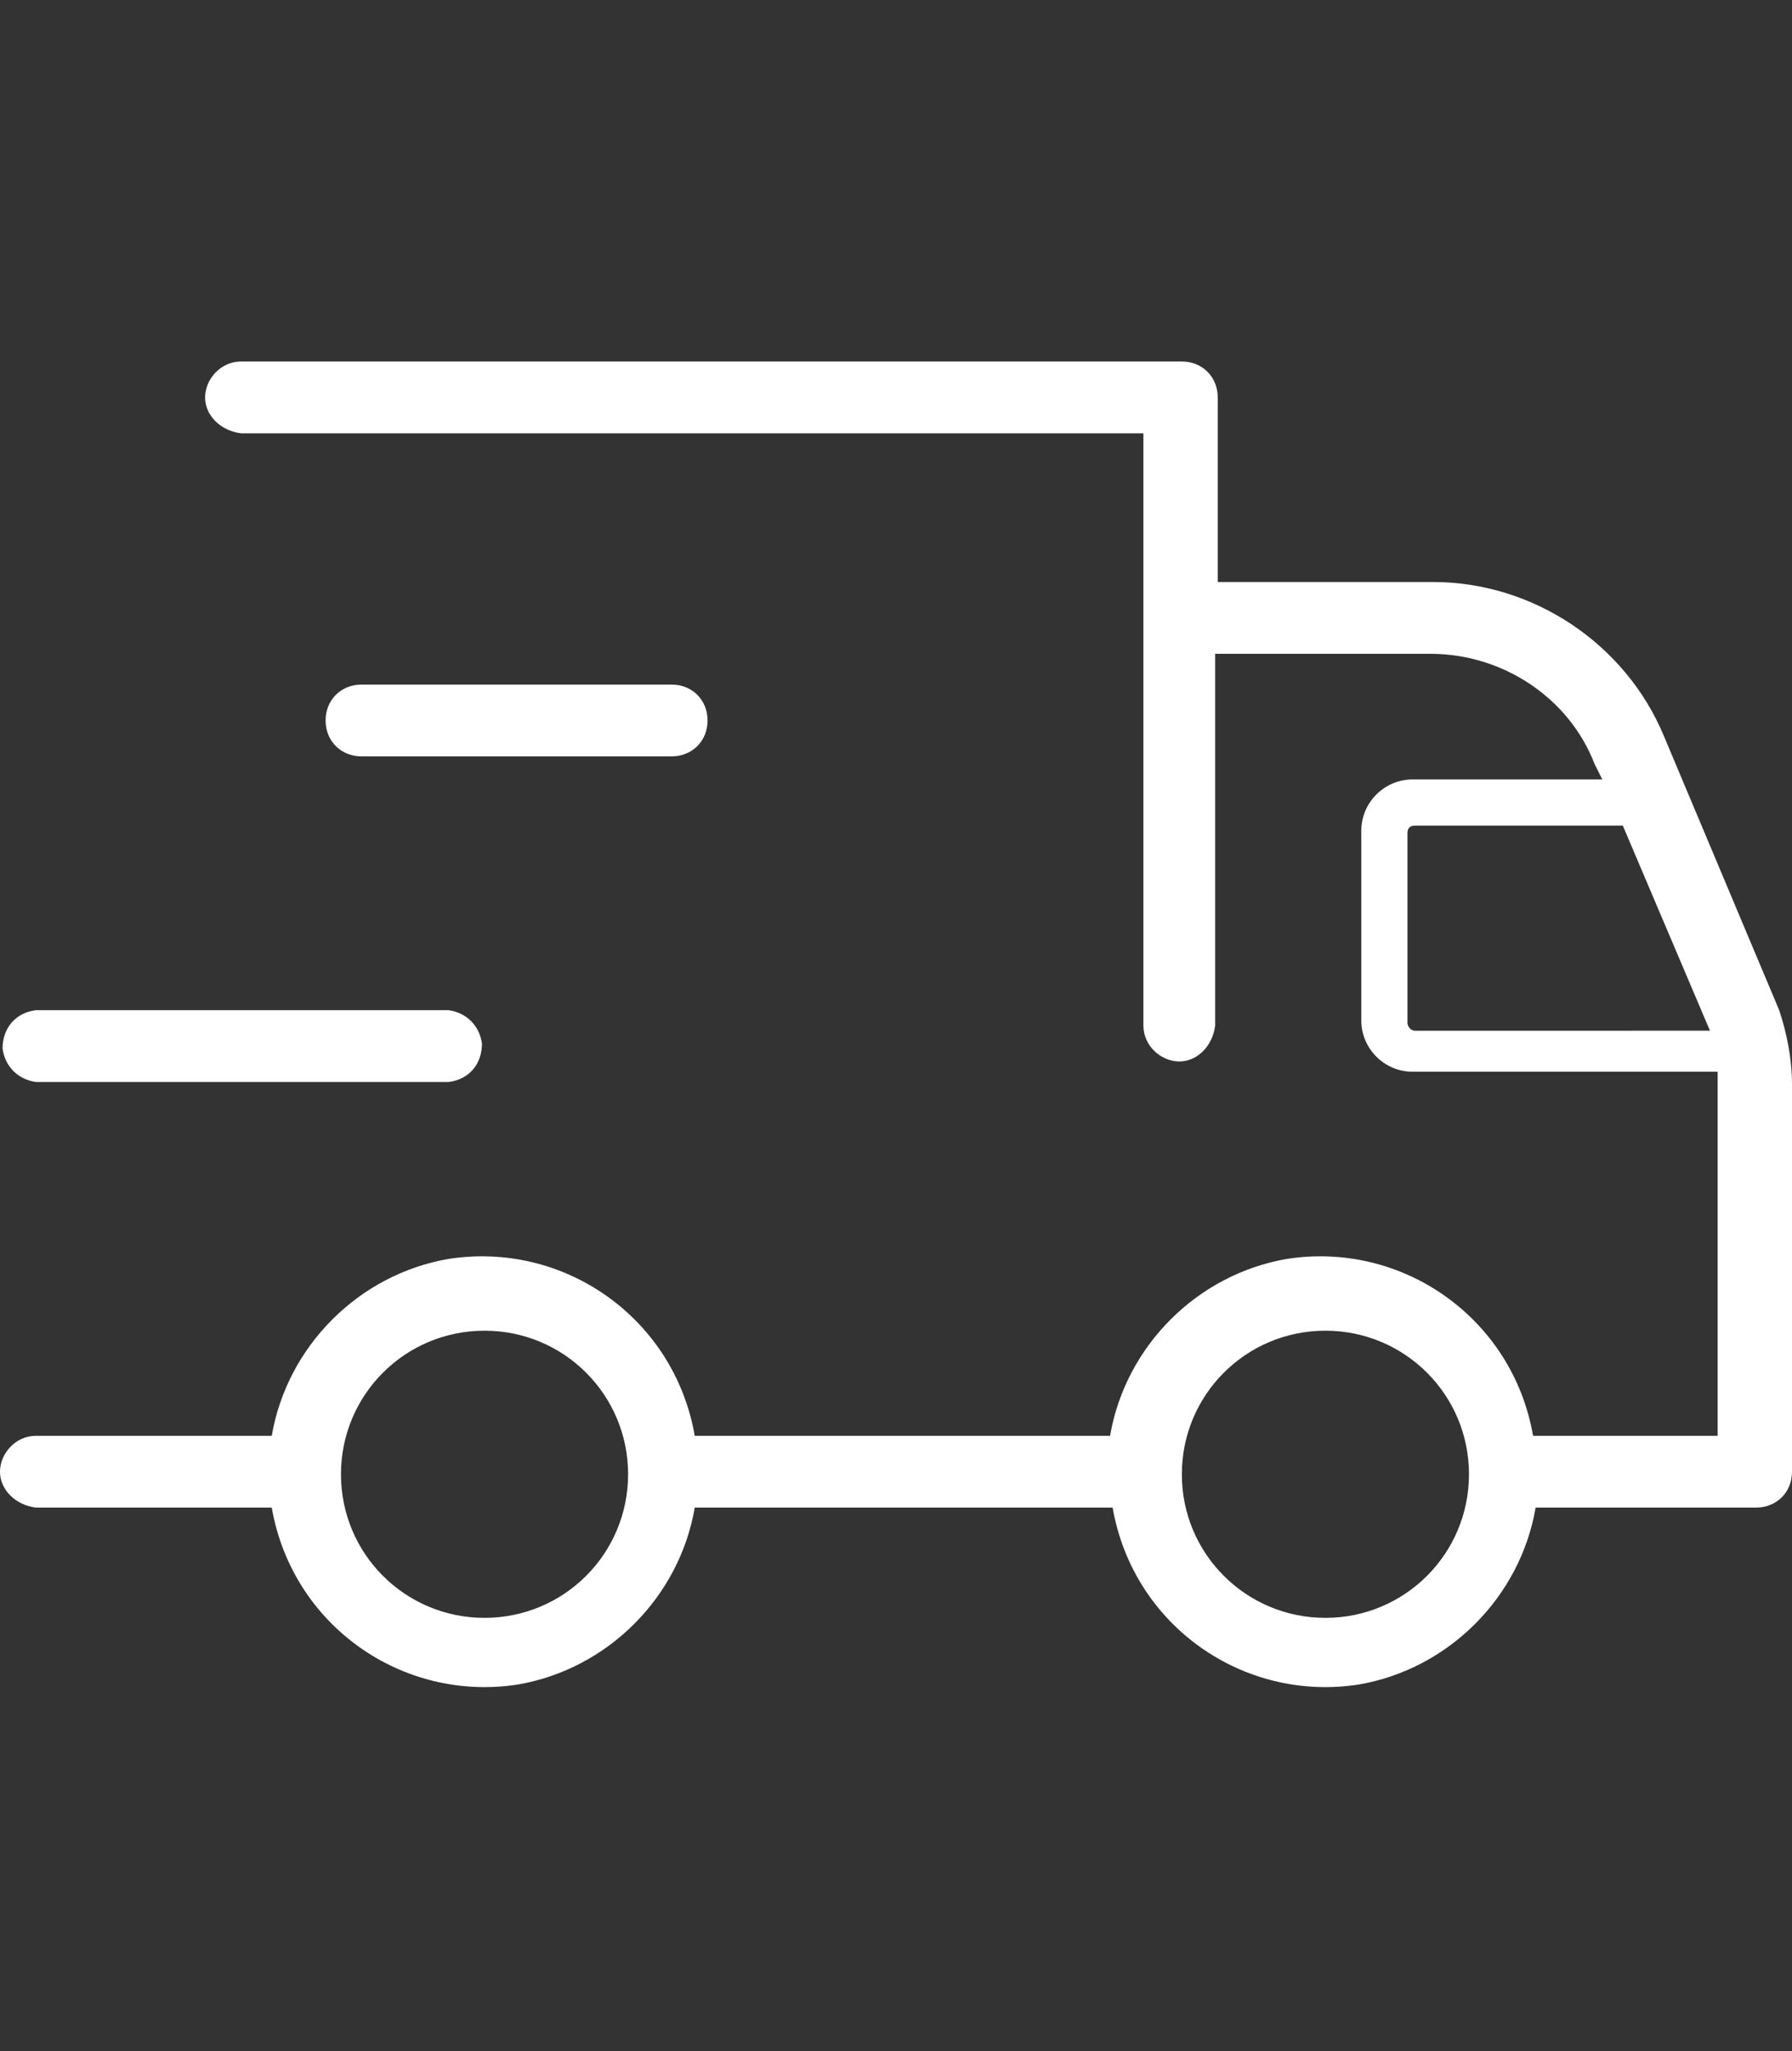 <?xml version="1.0" encoding="UTF-8"?> <!-- Generator: Adobe Illustrator 22.0.1, SVG Export Plug-In . SVG Version: 6.00 Build 0) --> <svg xmlns="http://www.w3.org/2000/svg" xmlns:xlink="http://www.w3.org/1999/xlink" version="1.1" id="Layer_1" x="0px" y="0px" width="69.9px" height="80px" viewBox="0 0 69.9 80" style="enable-background:new 0 0 69.9 80;" xml:space="preserve"><rect x="0" y="0" width="69.9" height="80" fill="#333333" stroke="none"/> <style type="text/css"> .st0{fill:#FFFFFF;} </style> <path class="st0" d="M1.4,42.2h16.1c0.8-0.1,1.3-0.7,1.3-1.5c-0.1-0.7-0.6-1.2-1.3-1.3H1.4c-0.8,0.1-1.3,0.7-1.3,1.5 C0.2,41.6,0.7,42.1,1.4,42.2z"></path> <path class="st0" d="M26.2,29.5c0.8,0,1.4-0.6,1.4-1.4s-0.6-1.4-1.4-1.4c0,0,0,0-0.1,0h-12c-0.8,0-1.4,0.6-1.4,1.4 c0,0.8,0.6,1.4,1.4,1.4c0,0,0,0,0.1,0H26.2z"></path> <path class="st0" d="M69.4,39.4l-4.5-10.7c-1.5-3.6-5.1-6-9-6c-2.8,0-6.5,0-8.4,0v-7.2c0-0.8-0.6-1.4-1.4-1.4H9.4 c-0.8,0-1.4,0.7-1.4,1.4c0,0.7,0.6,1.3,1.4,1.4h35.2V40c0,0.8,0.7,1.4,1.4,1.4c0.7,0,1.3-0.6,1.4-1.4V25.5c1.9,0,5.6,0,8.4,0 c2.8,0,5.4,1.7,6.4,4.3l0.3,0.6h-7.4c-1.1,0-2,0.9-2,2v7.4c0,1.1,0.9,2,2,2h11.9c0,0.1,0,0.2,0,0.4v13.8h-7.2 c-0.8-4.6-5.1-7.6-9.6-6.9c-3.5,0.6-6.3,3.4-6.9,6.9H27.1c-0.8-4.6-5.1-7.6-9.6-6.9c-3.5,0.6-6.3,3.4-6.9,6.9H1.4 c-0.8,0-1.4,0.7-1.4,1.4c0,0.7,0.6,1.3,1.4,1.4h9.2c0.8,4.6,5.1,7.6,9.6,6.9c3.5-0.6,6.3-3.4,6.9-6.9h16.3c0.8,4.6,5.1,7.6,9.6,6.9 c3.5-0.6,6.3-3.4,6.9-6.9h8.6c0.8,0,1.4-0.6,1.4-1.4V42.3C69.9,41.3,69.7,40.3,69.4,39.4z M18.9,63.1c-3.1,0-5.6-2.5-5.6-5.6 s2.5-5.6,5.6-5.6c3.1,0,5.6,2.5,5.6,5.6l0,0C24.5,60.6,22,63.1,18.9,63.1z M51.7,63.1c-3.1,0-5.6-2.5-5.6-5.6s2.5-5.6,5.6-5.6 c3.1,0,5.6,2.5,5.6,5.6l0,0C57.3,60.6,54.8,63.1,51.7,63.1L51.7,63.1z M54.9,39.9v-7.4c0-0.2,0.1-0.3,0.3-0.3h8.1l3.4,8H55.2 C55,40.2,54.9,40,54.9,39.9L54.9,39.9z"></path> </svg> 